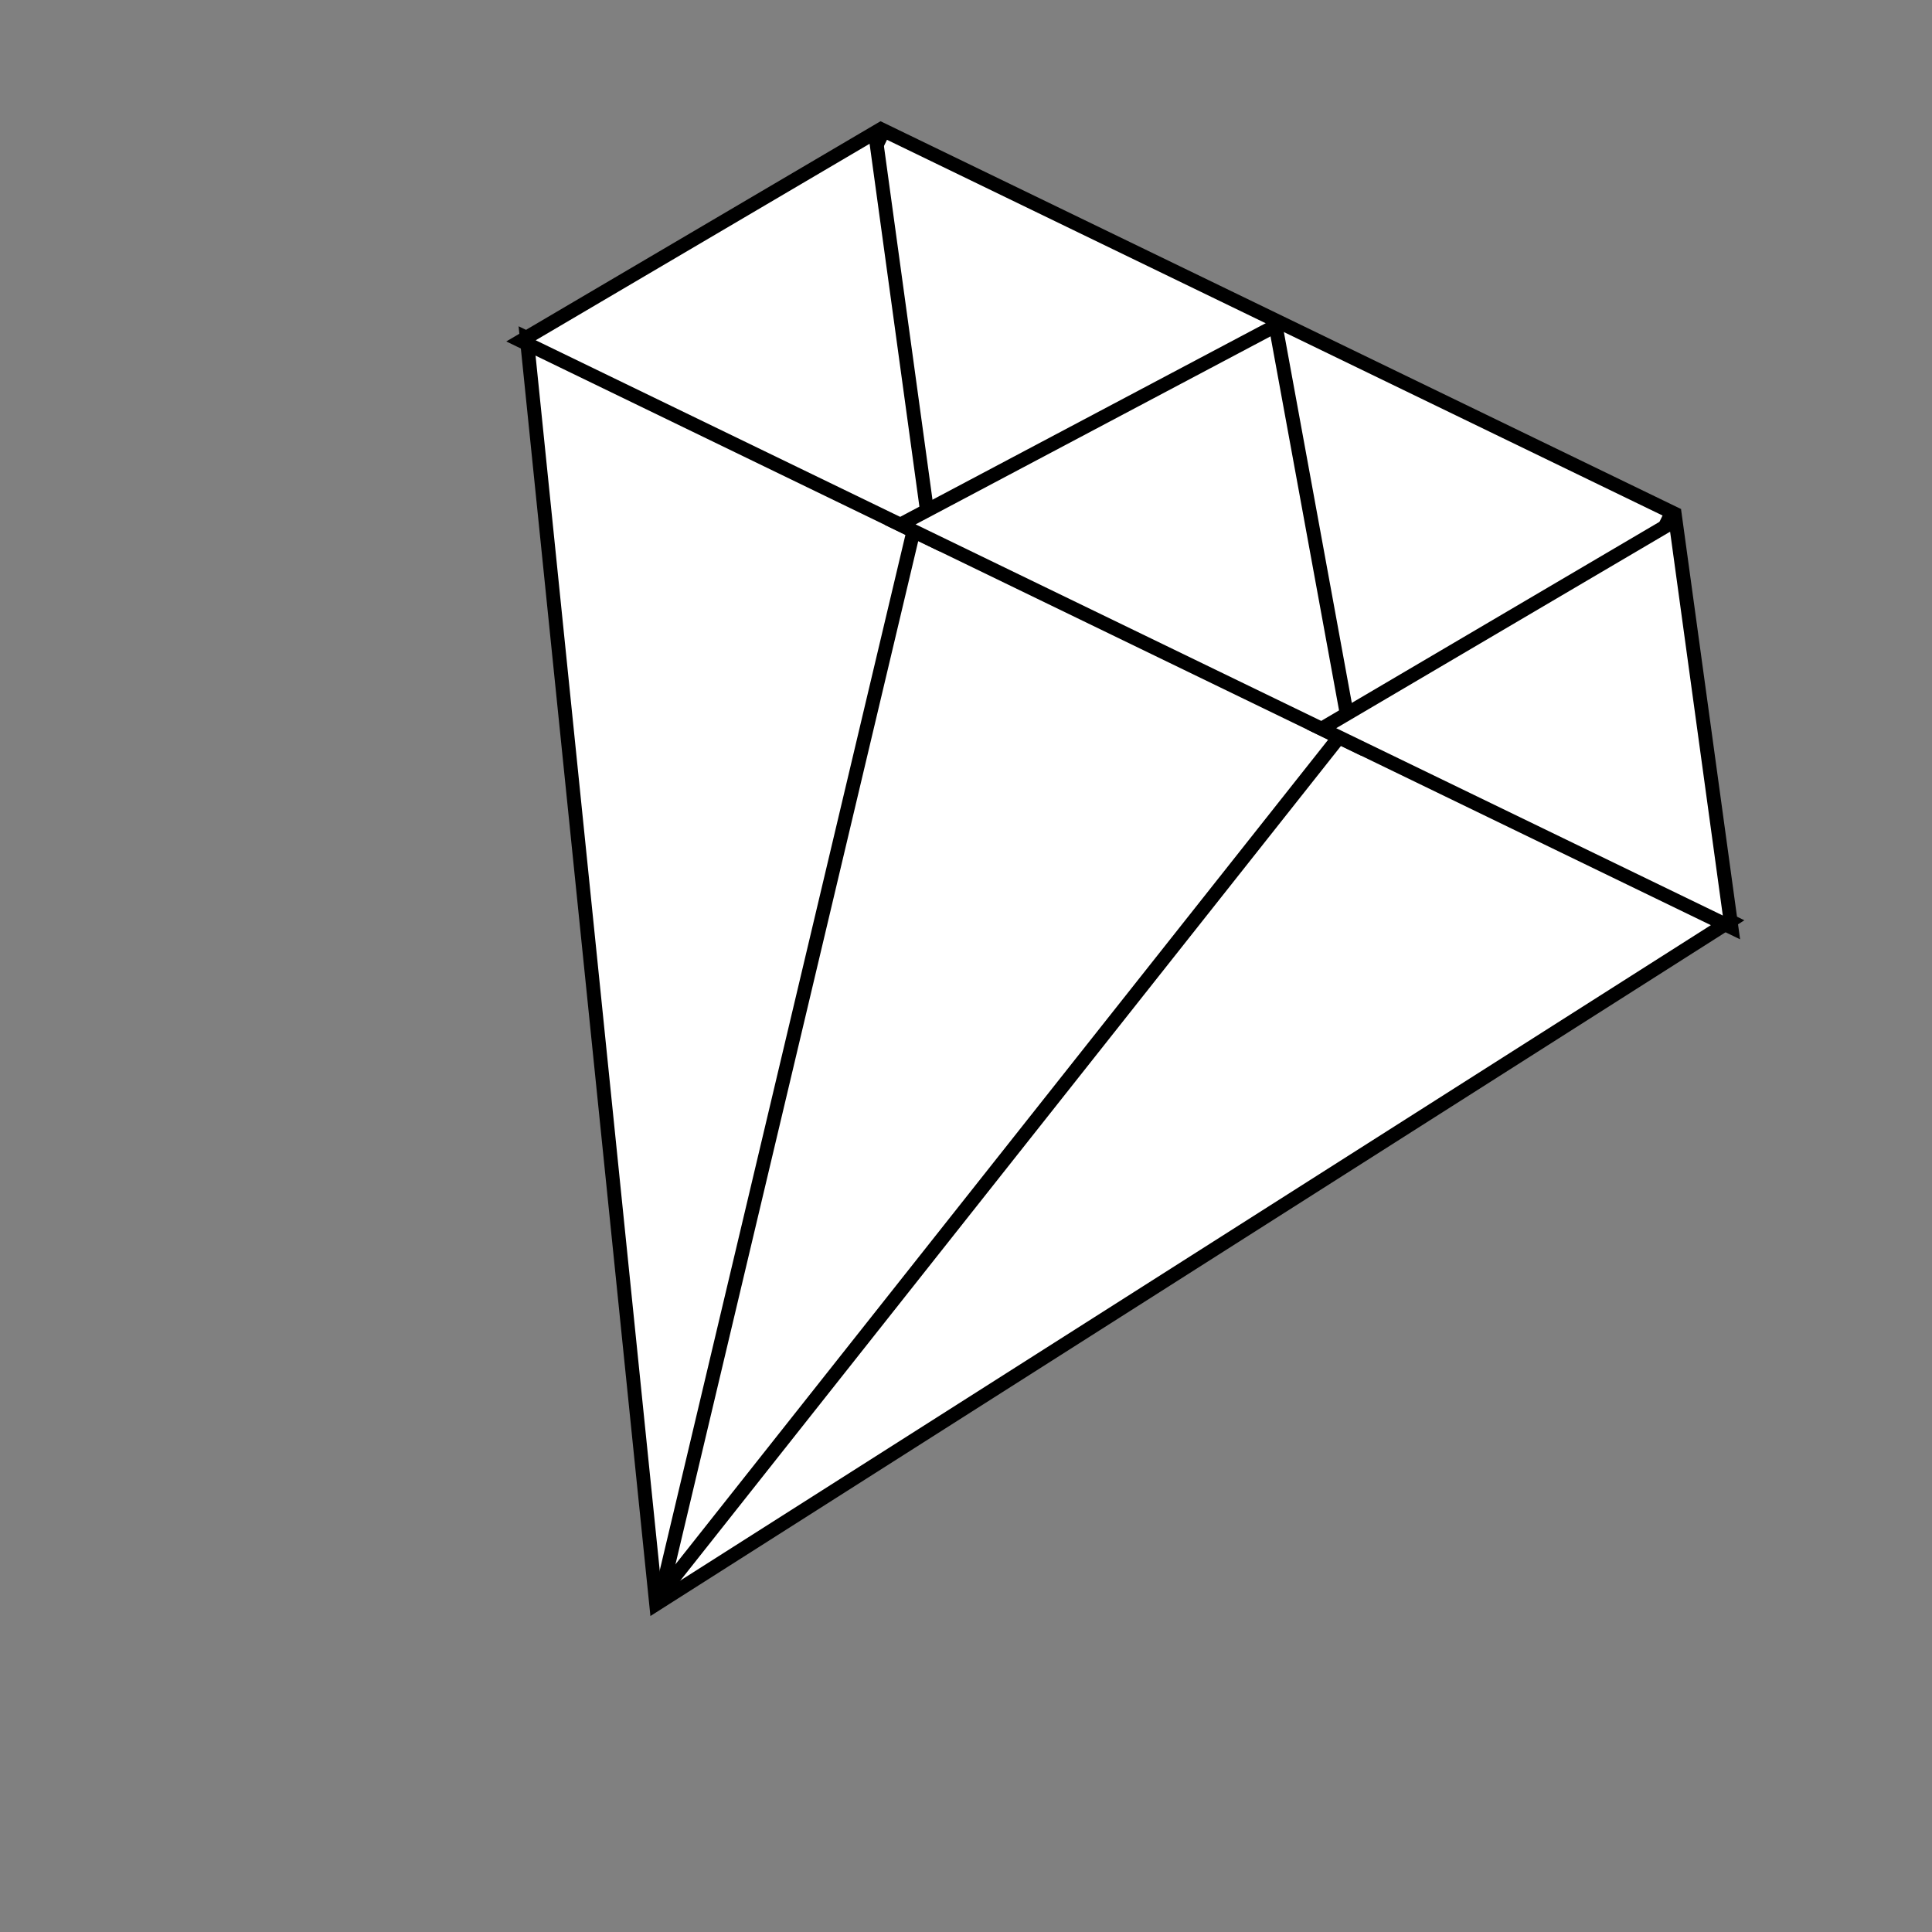 <?xml version="1.0" encoding="UTF-8"?> <svg xmlns="http://www.w3.org/2000/svg" width="139" height="139" viewBox="0 0 139 139" fill="none"><rect x="0" y="0" width="139" height="139" fill="#808080" stroke="none"/> <rect x="0.232" y="0.668" width="63" height="24.544" transform="matrix(0.9 0.436 -0.436 0.9 63.665 8.687)" fill="white" stroke="black"></rect> <path d="M124.477 66.27L47.21 115.41L37.899 24.315L124.477 66.27Z" fill="white" stroke="black"></path> <path d="M37.484 24.523L62.957 9.533L66.977 38.815L37.484 24.523Z" fill="white" stroke="black"></path> <path d="M64.77 37.746L91.779 23.438L97.286 53.503L64.77 37.746Z" fill="white" stroke="black"></path> <path d="M95.078 52.432L120.551 37.442L124.571 66.724L95.078 52.432Z" fill="white" stroke="black"></path> <path d="M65.71 38.25L47.591 114.625" stroke="black"></path> <path d="M96.307 53.077L47.591 114.624" stroke="black"></path> </svg> 